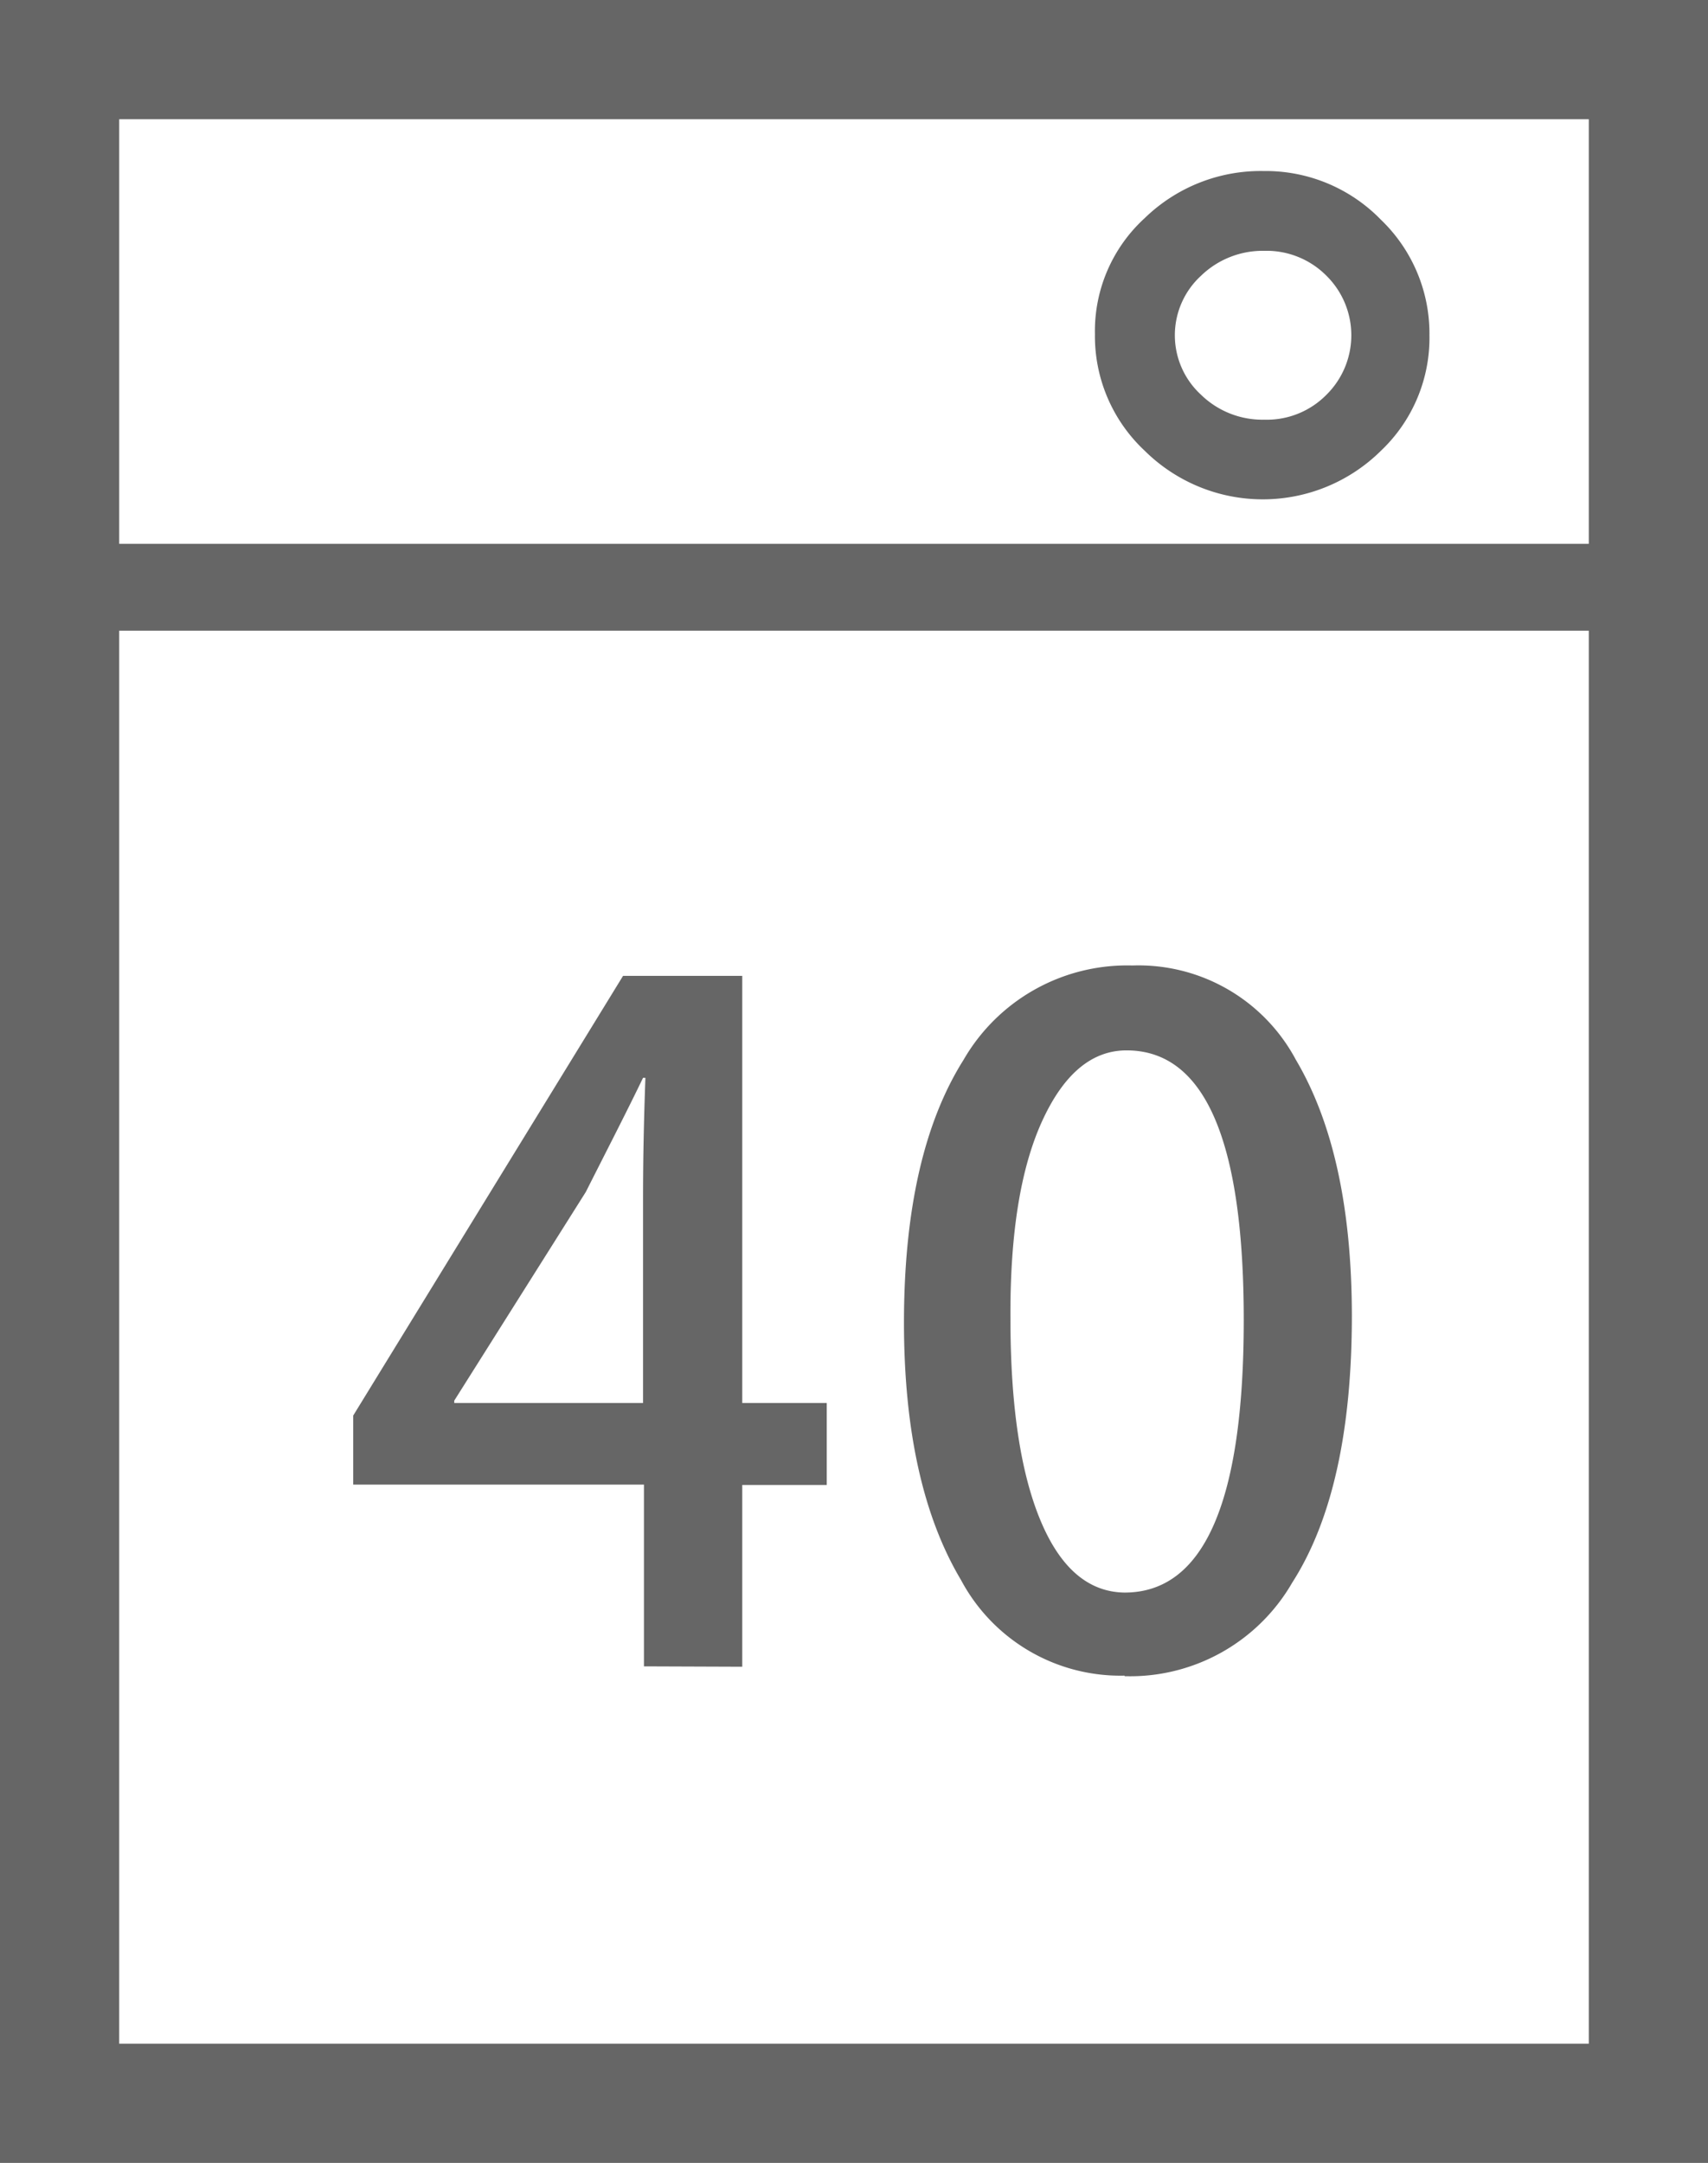 <svg xmlns="http://www.w3.org/2000/svg" width="94" height="119" viewBox="0 0 94 119"><title>アセット 3</title><g id="a8c74429-9523-4f1d-9c1e-cae56d66cfef" data-name="レイヤー 2"><g id="be00cb3a-999e-4fa7-8f58-a4f4c1c29dc2" data-name="layout"><path d="M0,0H94V119H0ZM87.44,29.92V6.56H6.56V29.92Zm0,82.52V34.7H6.56v77.74Zm-52-20.76v-10h-16V77.88L34.29,53.69h6.56v23.5H45.5V81.7H40.85v10ZM25,77.19H35.39V65.85q0-3,.13-6.55h-.13c-.92,1.91-2,4-3.15,6.28L25,77.06Zm36.89,15a9.94,9.94,0,0,1-9-5.26q-3.13-5.25-3.14-14.14,0-9.28,3.28-14.48a10.39,10.39,0,0,1,9.29-5.19,9.81,9.81,0,0,1,9,5.19q3.07,5.19,3.08,14.07,0,9.57-3.28,14.69A10.3,10.3,0,0,1,61.89,92.22ZM62,57.79q-2.87,0-4.65,3.9T55.61,72.55q0,7.11,1.64,11.07t4.64,4q6.56,0,6.56-15Q68.45,57.79,62,57.79ZM76,24.8a9.24,9.24,0,0,1-13,0,8.63,8.63,0,0,1-2.74-6.42A8.41,8.41,0,0,1,63,12a9.16,9.16,0,0,1,6.55-2.59A8.84,8.84,0,0,1,76,12.09a8.68,8.68,0,0,1,2.67,6.35A8.56,8.56,0,0,1,76,24.8Zm-3-9.63a4.64,4.64,0,0,0-3.42-1.37,4.88,4.88,0,0,0-3.48,1.37,4.44,4.44,0,0,0,0,6.55,4.84,4.84,0,0,0,3.48,1.37A4.6,4.6,0,0,0,73,21.72a4.6,4.6,0,0,0,0-6.55Z" style="fill:#666"/></g></g></svg>